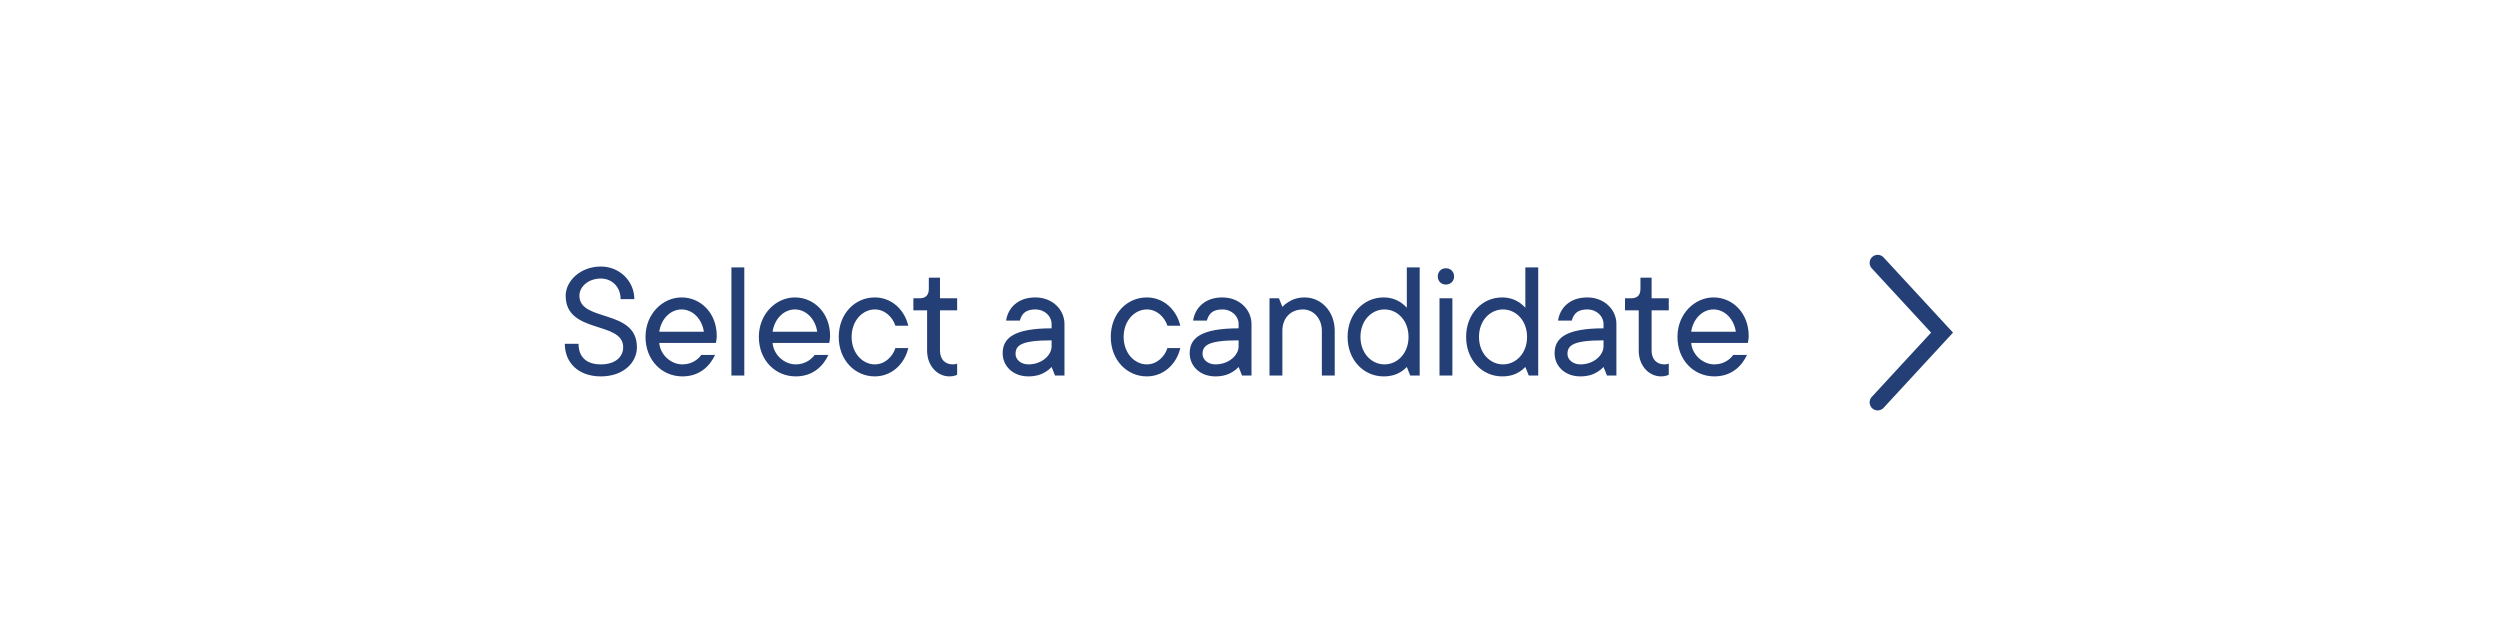 <?xml version="1.0" encoding="UTF-8"?> <svg xmlns="http://www.w3.org/2000/svg" width="233" height="60" viewBox="0 0 233 60" fill="none"><path d="M52.64 32.04H53.92C53.92 33.256 54.64 33.96 56 33.96C57.36 33.96 58.08 33.256 58.08 32.36C58.08 29.88 52.72 31.16 52.72 27.56C52.72 26.2 54.08 24.84 56 24.84C57.744 24.84 59.12 26.2 59.12 27.88H57.84C57.84 26.744 57.04 25.96 56 25.96C54.8 25.96 54 26.744 54 27.56C54 30.04 59.36 28.76 59.36 32.36C59.36 33.8 58.096 35.08 56 35.08C53.904 35.08 52.64 33.8 52.64 32.04ZM65.362 33.08H66.642C66.162 34.12 65.202 35.08 63.602 35.08C61.682 35.08 60.162 33.56 60.162 31.4C60.162 29.24 61.778 27.72 63.522 27.72C65.282 27.72 66.802 29.144 66.802 31.32C66.802 31.528 66.77 31.672 66.754 31.784L66.722 31.96H61.442C61.522 33 62.466 33.96 63.602 33.96C64.546 33.96 65.122 33.416 65.362 33.08ZM61.442 30.92H65.602C65.426 29.72 64.562 28.84 63.522 28.84C62.482 28.84 61.618 29.72 61.442 30.92ZM68.168 35V24.92H69.368V35H68.168ZM75.925 33.08H77.205C76.725 34.12 75.765 35.08 74.165 35.08C72.245 35.08 70.725 33.56 70.725 31.4C70.725 29.24 72.341 27.72 74.085 27.72C75.845 27.72 77.365 29.144 77.365 31.32C77.365 31.528 77.333 31.672 77.317 31.784L77.285 31.96H72.005C72.085 33 73.029 33.96 74.165 33.96C75.109 33.96 75.685 33.416 75.925 33.08ZM72.005 30.92H76.165C75.989 29.72 75.125 28.84 74.085 28.84C73.045 28.84 72.181 29.72 72.005 30.92ZM83.451 32.44H84.651C84.315 33.896 83.131 35.08 81.531 35.08C79.675 35.08 78.171 33.56 78.171 31.4C78.171 29.24 79.675 27.72 81.531 27.72C83.131 27.72 84.315 28.904 84.651 30.36H83.451C83.195 29.56 82.475 28.84 81.531 28.84C80.411 28.84 79.371 29.864 79.371 31.4C79.371 32.936 80.411 33.96 81.531 33.96C82.475 33.96 83.195 33.24 83.451 32.44ZM86.406 32.68V28.92H85.126V27.8H85.686C86.278 27.8 86.566 27.512 86.566 26.92V25.88H87.606V27.8H89.206V28.92H87.606V32.68C87.606 33.496 88.086 33.96 88.806 33.96C88.918 33.96 89.014 33.944 89.094 33.928L89.206 33.88V34.92C89.158 34.952 89.094 34.984 89.03 35C88.886 35.048 88.71 35.08 88.486 35.08C87.382 35.08 86.406 34.12 86.406 32.68ZM98.329 35L98.009 34.2C97.849 34.376 97.673 34.52 97.465 34.648C97.097 34.888 96.569 35.08 95.849 35.08C94.409 35.08 93.449 34.12 93.449 32.92C93.449 31.56 94.409 30.6 98.009 30.6V30.2C98.009 29.48 97.385 28.84 96.489 28.84C95.593 28.84 95.225 29.24 95.049 29.88H93.769C93.945 28.68 94.889 27.72 96.489 27.72C98.089 27.72 99.209 28.856 99.209 30.2V35H98.329ZM98.009 32.28V31.72C95.129 31.72 94.649 32.2 94.649 33C94.649 33.496 95.129 33.96 95.849 33.96C97.129 33.96 98.009 33.08 98.009 32.28ZM108.804 32.44H110.004C109.668 33.896 108.484 35.08 106.884 35.08C105.028 35.08 103.524 33.56 103.524 31.4C103.524 29.24 105.028 27.72 106.884 27.72C108.484 27.72 109.668 28.904 110.004 30.36H108.804C108.548 29.56 107.828 28.84 106.884 28.84C105.764 28.84 104.724 29.864 104.724 31.4C104.724 32.936 105.764 33.96 106.884 33.96C107.828 33.96 108.548 33.24 108.804 32.44ZM115.759 35L115.439 34.2C115.279 34.376 115.103 34.52 114.895 34.648C114.527 34.888 113.999 35.08 113.279 35.08C111.839 35.08 110.879 34.12 110.879 32.92C110.879 31.56 111.839 30.6 115.439 30.6V30.2C115.439 29.48 114.815 28.84 113.919 28.84C113.023 28.84 112.655 29.24 112.479 29.88H111.199C111.375 28.68 112.319 27.72 113.919 27.72C115.519 27.72 116.639 28.856 116.639 30.2V35H115.759ZM115.439 32.28V31.72C112.559 31.72 112.079 32.2 112.079 33C112.079 33.496 112.559 33.96 113.279 33.96C114.559 33.96 115.439 33.08 115.439 32.28ZM118.317 35V27.8H119.197L119.517 28.6C119.661 28.44 119.837 28.296 120.045 28.168C120.413 27.928 120.909 27.72 121.597 27.72C123.117 27.72 124.397 29 124.397 30.84V35H123.197V30.84C123.197 29.64 122.381 28.84 121.437 28.84C120.301 28.84 119.517 29.624 119.517 30.84V35H118.317ZM129.035 33.96C130.235 33.96 131.275 32.936 131.275 31.4C131.275 29.864 130.235 28.84 129.035 28.84C127.835 28.84 126.795 29.864 126.795 31.4C126.795 32.936 127.835 33.96 129.035 33.96ZM131.435 35L131.115 34.2C130.955 34.376 130.779 34.52 130.571 34.648C130.203 34.888 129.675 35.08 128.955 35.08C127.099 35.08 125.595 33.56 125.595 31.4C125.595 29.24 127.099 27.72 128.955 27.72C129.675 27.72 130.203 27.96 130.571 28.2C130.779 28.344 130.955 28.504 131.115 28.68V24.92H132.315V35H131.435ZM134.161 35V27.8H135.361V35H134.161ZM134.001 25.768C134.001 25.32 134.321 25 134.753 25C135.201 25 135.521 25.32 135.521 25.768C135.521 26.2 135.201 26.52 134.753 26.52C134.321 26.52 134.001 26.2 134.001 25.768ZM140.082 33.96C141.282 33.96 142.322 32.936 142.322 31.4C142.322 29.864 141.282 28.84 140.082 28.84C138.882 28.84 137.842 29.864 137.842 31.4C137.842 32.936 138.882 33.96 140.082 33.96ZM142.482 35L142.162 34.2C142.002 34.376 141.826 34.52 141.618 34.648C141.25 34.888 140.722 35.08 140.002 35.08C138.146 35.08 136.642 33.56 136.642 31.4C136.642 29.24 138.146 27.72 140.002 27.72C140.722 27.72 141.25 27.96 141.618 28.2C141.826 28.344 142.002 28.504 142.162 28.68V24.92H143.362V35H142.482ZM149.769 35L149.449 34.2C149.289 34.376 149.113 34.52 148.905 34.648C148.537 34.888 148.009 35.08 147.289 35.08C145.849 35.08 144.889 34.12 144.889 32.92C144.889 31.56 145.849 30.6 149.449 30.6V30.2C149.449 29.48 148.825 28.84 147.929 28.84C147.033 28.84 146.665 29.24 146.489 29.88H145.209C145.385 28.68 146.329 27.72 147.929 27.72C149.529 27.72 150.649 28.856 150.649 30.2V35H149.769ZM149.449 32.28V31.72C146.569 31.72 146.089 32.2 146.089 33C146.089 33.496 146.569 33.96 147.289 33.96C148.569 33.96 149.449 33.08 149.449 32.28ZM152.73 32.68V28.92H151.45V27.8H152.01C152.602 27.8 152.89 27.512 152.89 26.92V25.88H153.93V27.8H155.53V28.92H153.93V32.68C153.93 33.496 154.41 33.96 155.13 33.96C155.242 33.96 155.338 33.944 155.418 33.928L155.53 33.88V34.92C155.482 34.952 155.418 34.984 155.354 35C155.21 35.048 155.034 35.08 154.81 35.08C153.706 35.08 152.73 34.12 152.73 32.68ZM161.539 33.08H162.819C162.339 34.12 161.379 35.08 159.779 35.08C157.859 35.08 156.339 33.56 156.339 31.4C156.339 29.24 157.955 27.72 159.699 27.72C161.459 27.72 162.979 29.144 162.979 31.32C162.979 31.528 162.947 31.672 162.931 31.784L162.899 31.96H157.619C157.699 33 158.643 33.96 159.779 33.96C160.723 33.96 161.299 33.416 161.539 33.08ZM157.619 30.92H161.779C161.603 29.72 160.739 28.84 159.699 28.84C158.659 28.84 157.795 29.72 157.619 30.92Z" fill="#233F76"></path><path d="M175 24.5L181 31L175 37.5" stroke="#233F76" stroke-width="1.5" stroke-linecap="round"></path></svg> 